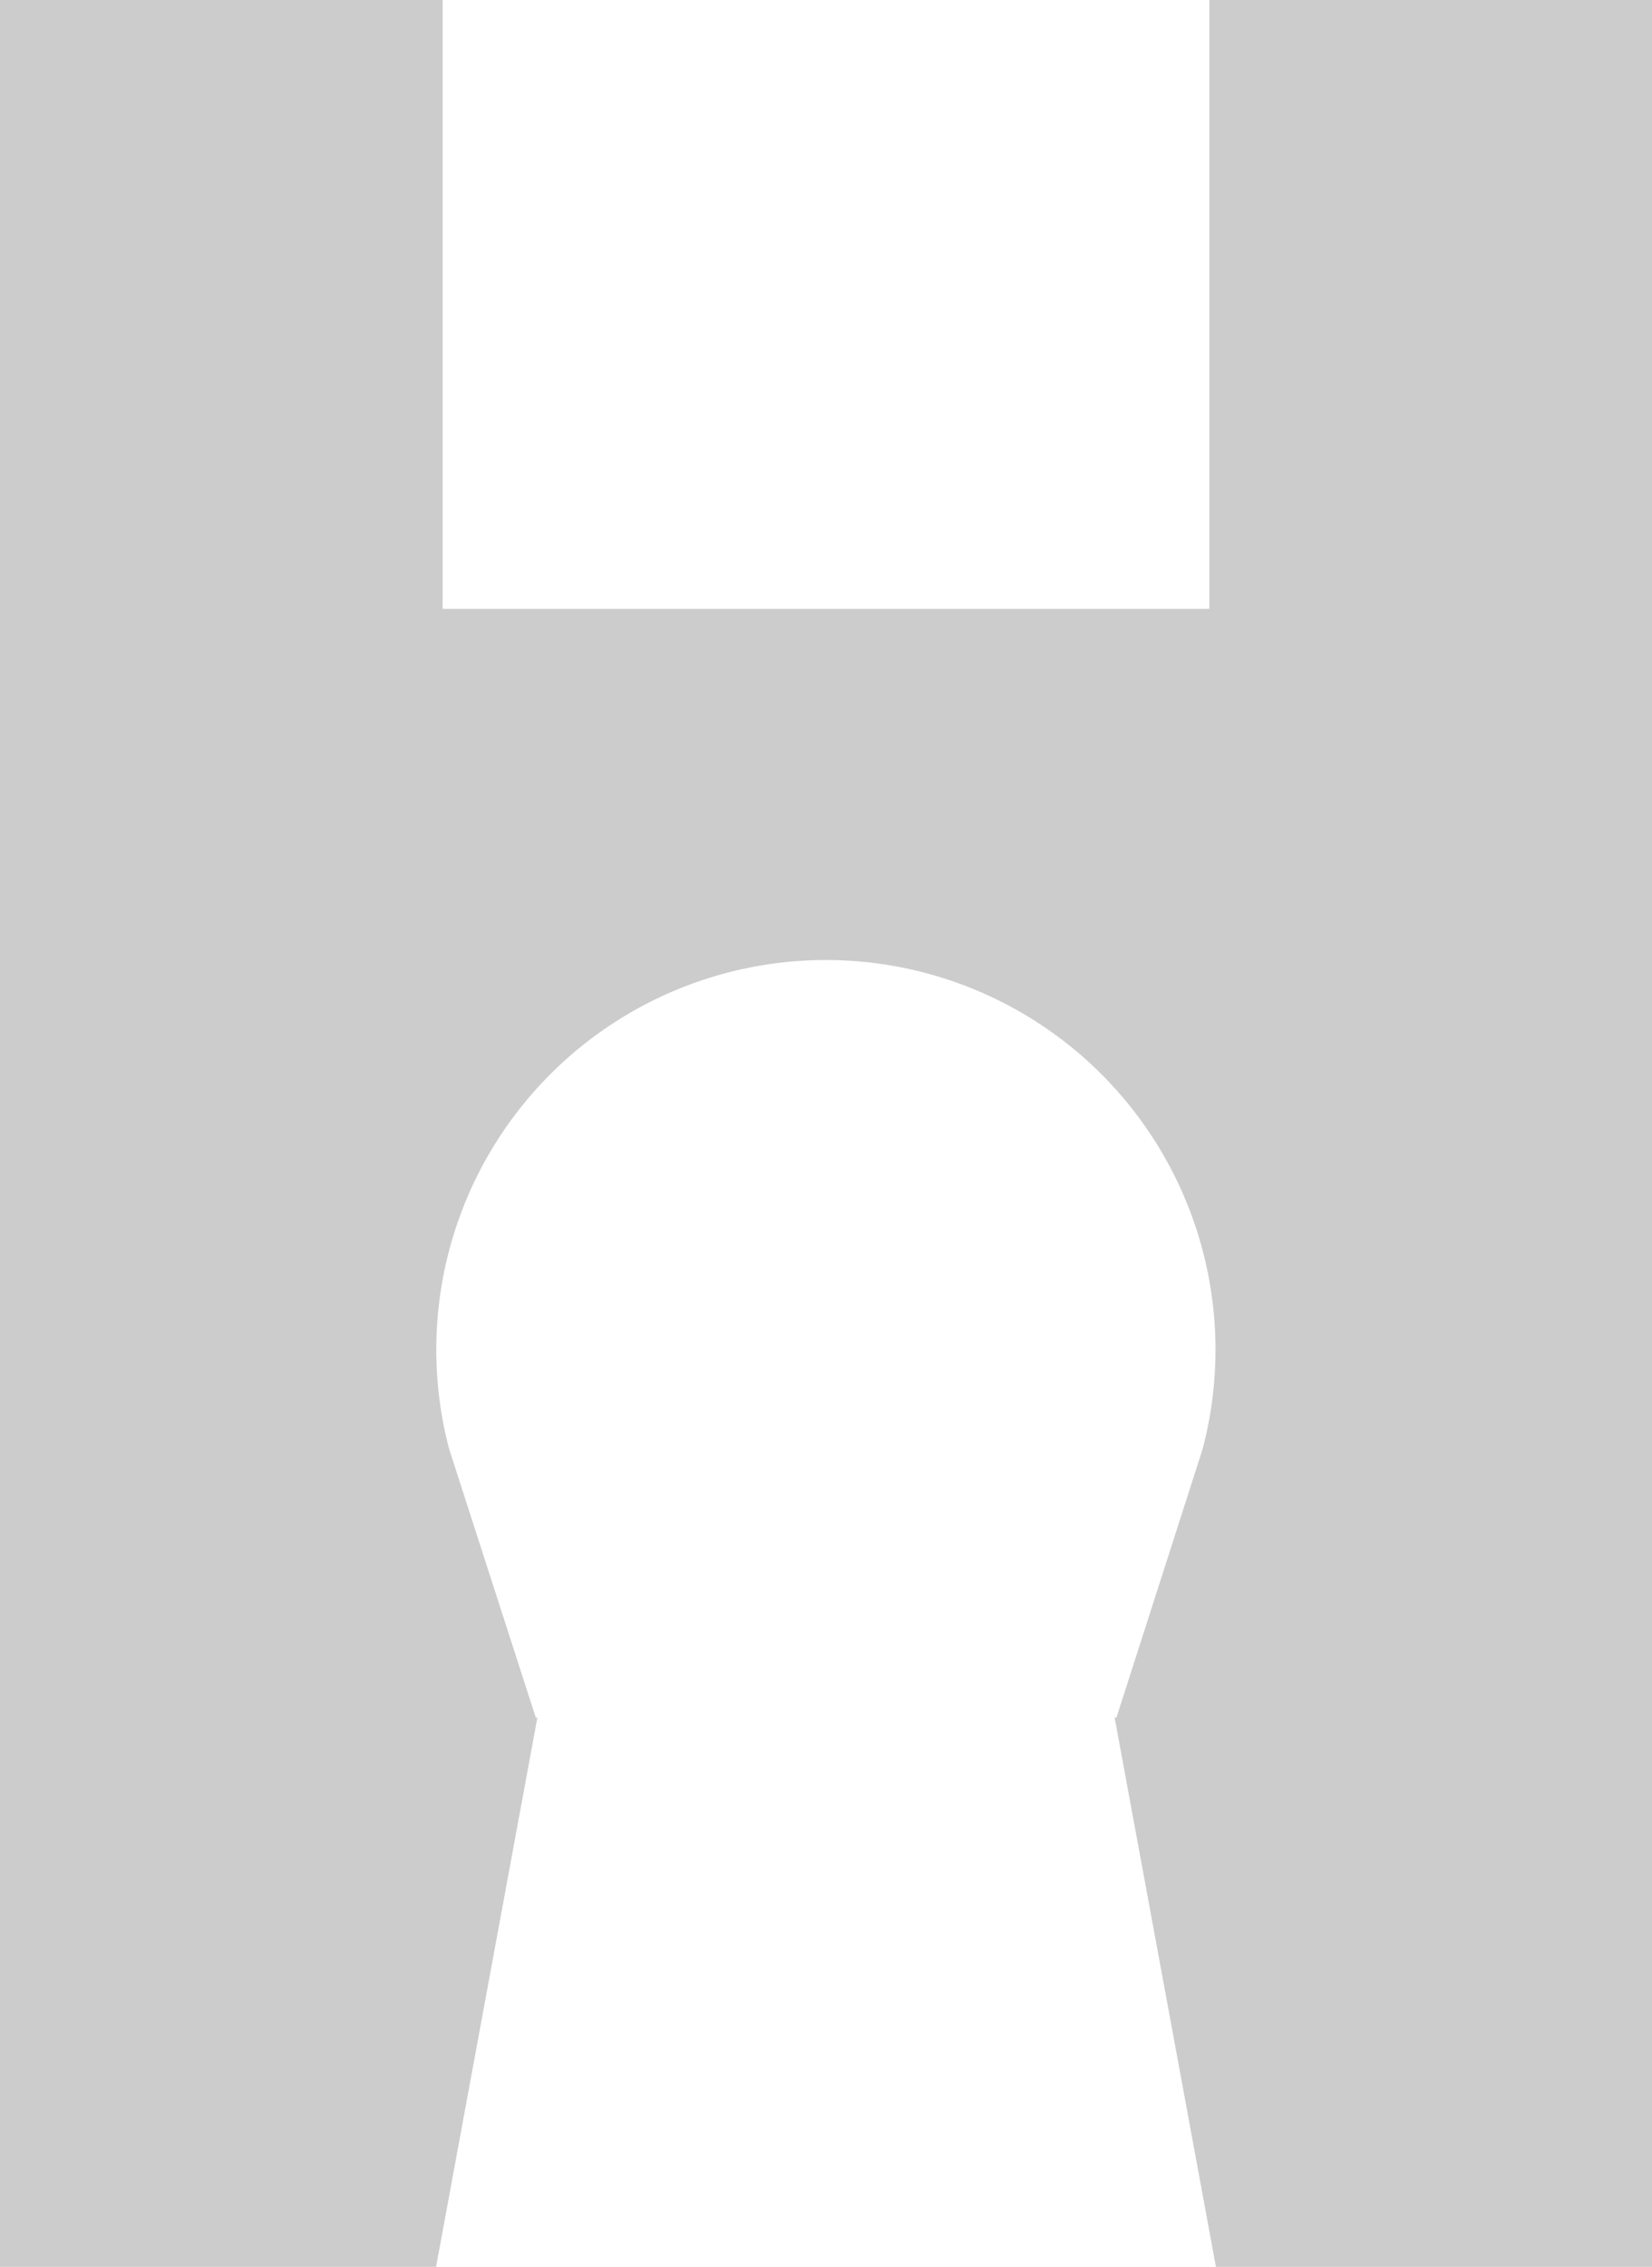 <svg id="Layer_1" data-name="Layer 1" xmlns="http://www.w3.org/2000/svg" viewBox="0 0 72.89 100"><defs><style>.cls-1{fill:#ccc;}</style></defs><title>Logo-H</title><path class="cls-1" d="M53.36,0V26.86H19.53V0H0V100H19.24l4.47-24.23h-.07L19.82,63.93h0a17.19,17.19,0,1,1,33.24,0h0L49.26,75.77h-.08L53.65,100H72.89V0Z"/></svg>
